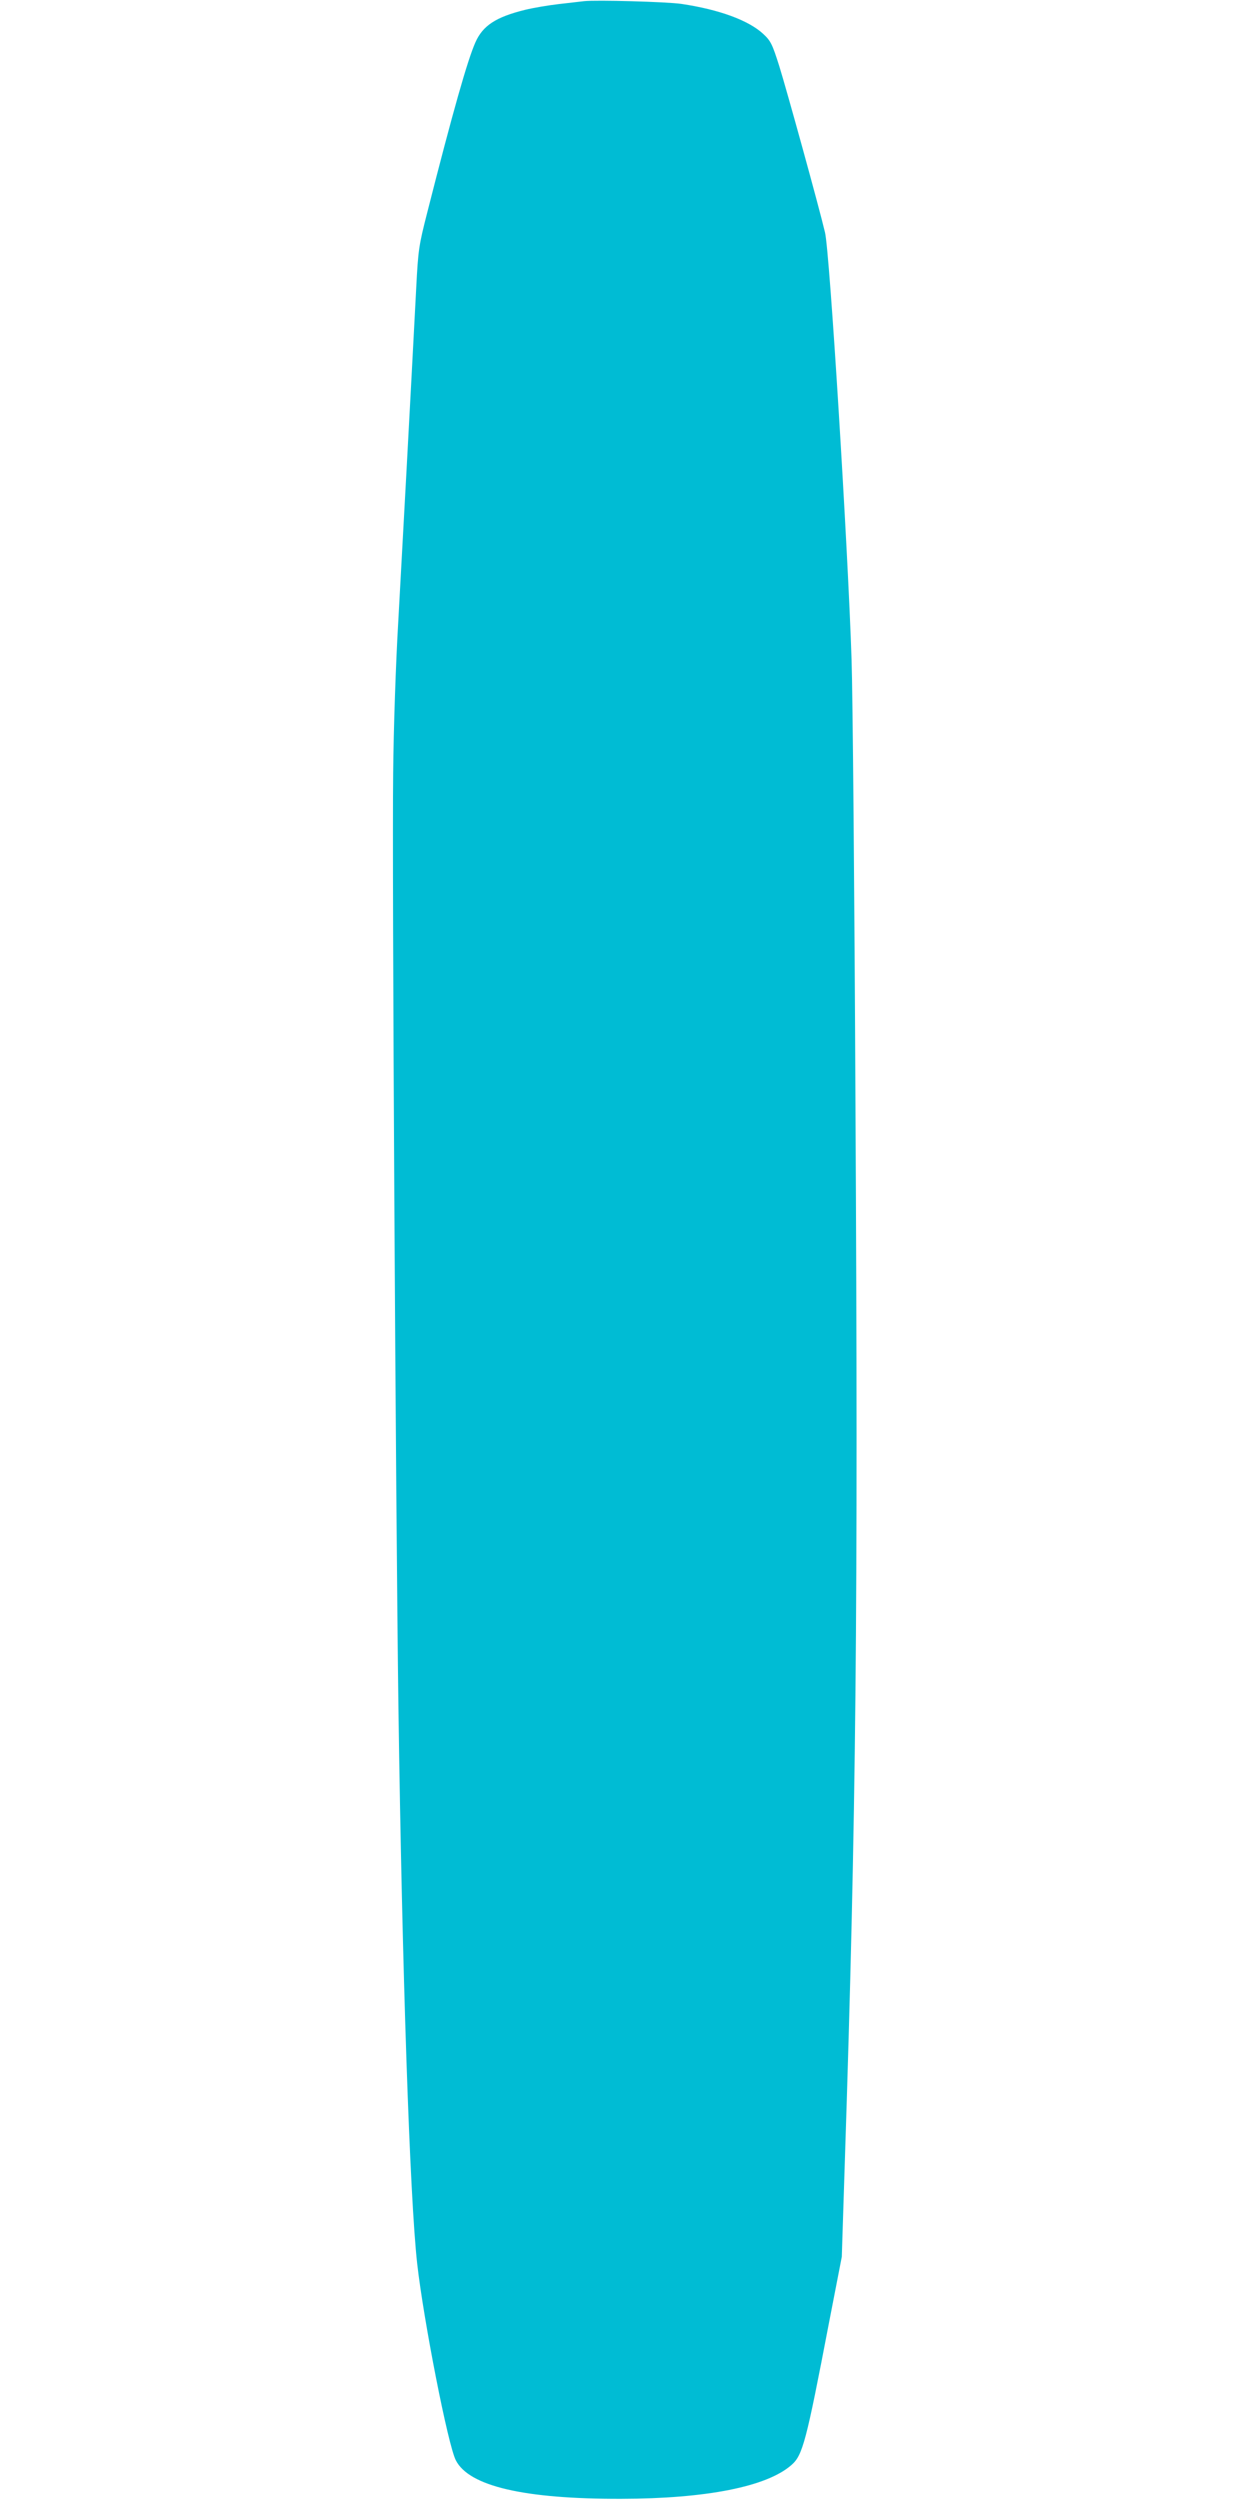 <?xml version="1.0" standalone="no"?>
<!DOCTYPE svg PUBLIC "-//W3C//DTD SVG 20010904//EN"
 "http://www.w3.org/TR/2001/REC-SVG-20010904/DTD/svg10.dtd">
<svg version="1.0" xmlns="http://www.w3.org/2000/svg"
 width="640pt" height="1280pt" viewBox="0 0 640 1280"
 preserveAspectRatio="xMidYMid meet">
<g transform="translate(0,1280) scale(0.1,-0.1)"
fill="#00bcd4" stroke="none">
<path d="M2990 12794 c-19 -2 -78 -9 -130 -15 -52 -6 -129 -19 -170 -29 -151
-37 -218 -81 -256 -167 -40 -90 -115 -353 -247 -873 -42 -165 -46 -187 -56
-385 -29 -559 -74 -1387 -92 -1710 -12 -200 -24 -545 -26 -775 -6 -478 13
-3748 27 -4785 19 -1345 58 -2506 96 -2845 33 -292 158 -931 198 -1007 68
-133 351 -198 846 -197 436 1 746 62 872 173 58 50 76 120 192 726 l66 340 15
470 c59 1803 69 2813 55 5431 -5 1077 -14 2103 -20 2279 -19 580 -112 2089
-136 2185 -31 132 -196 729 -234 851 -36 114 -44 130 -83 166 -75 69 -224 124
-418 153 -76 11 -437 21 -499 14z"/>
</g>
</svg>
